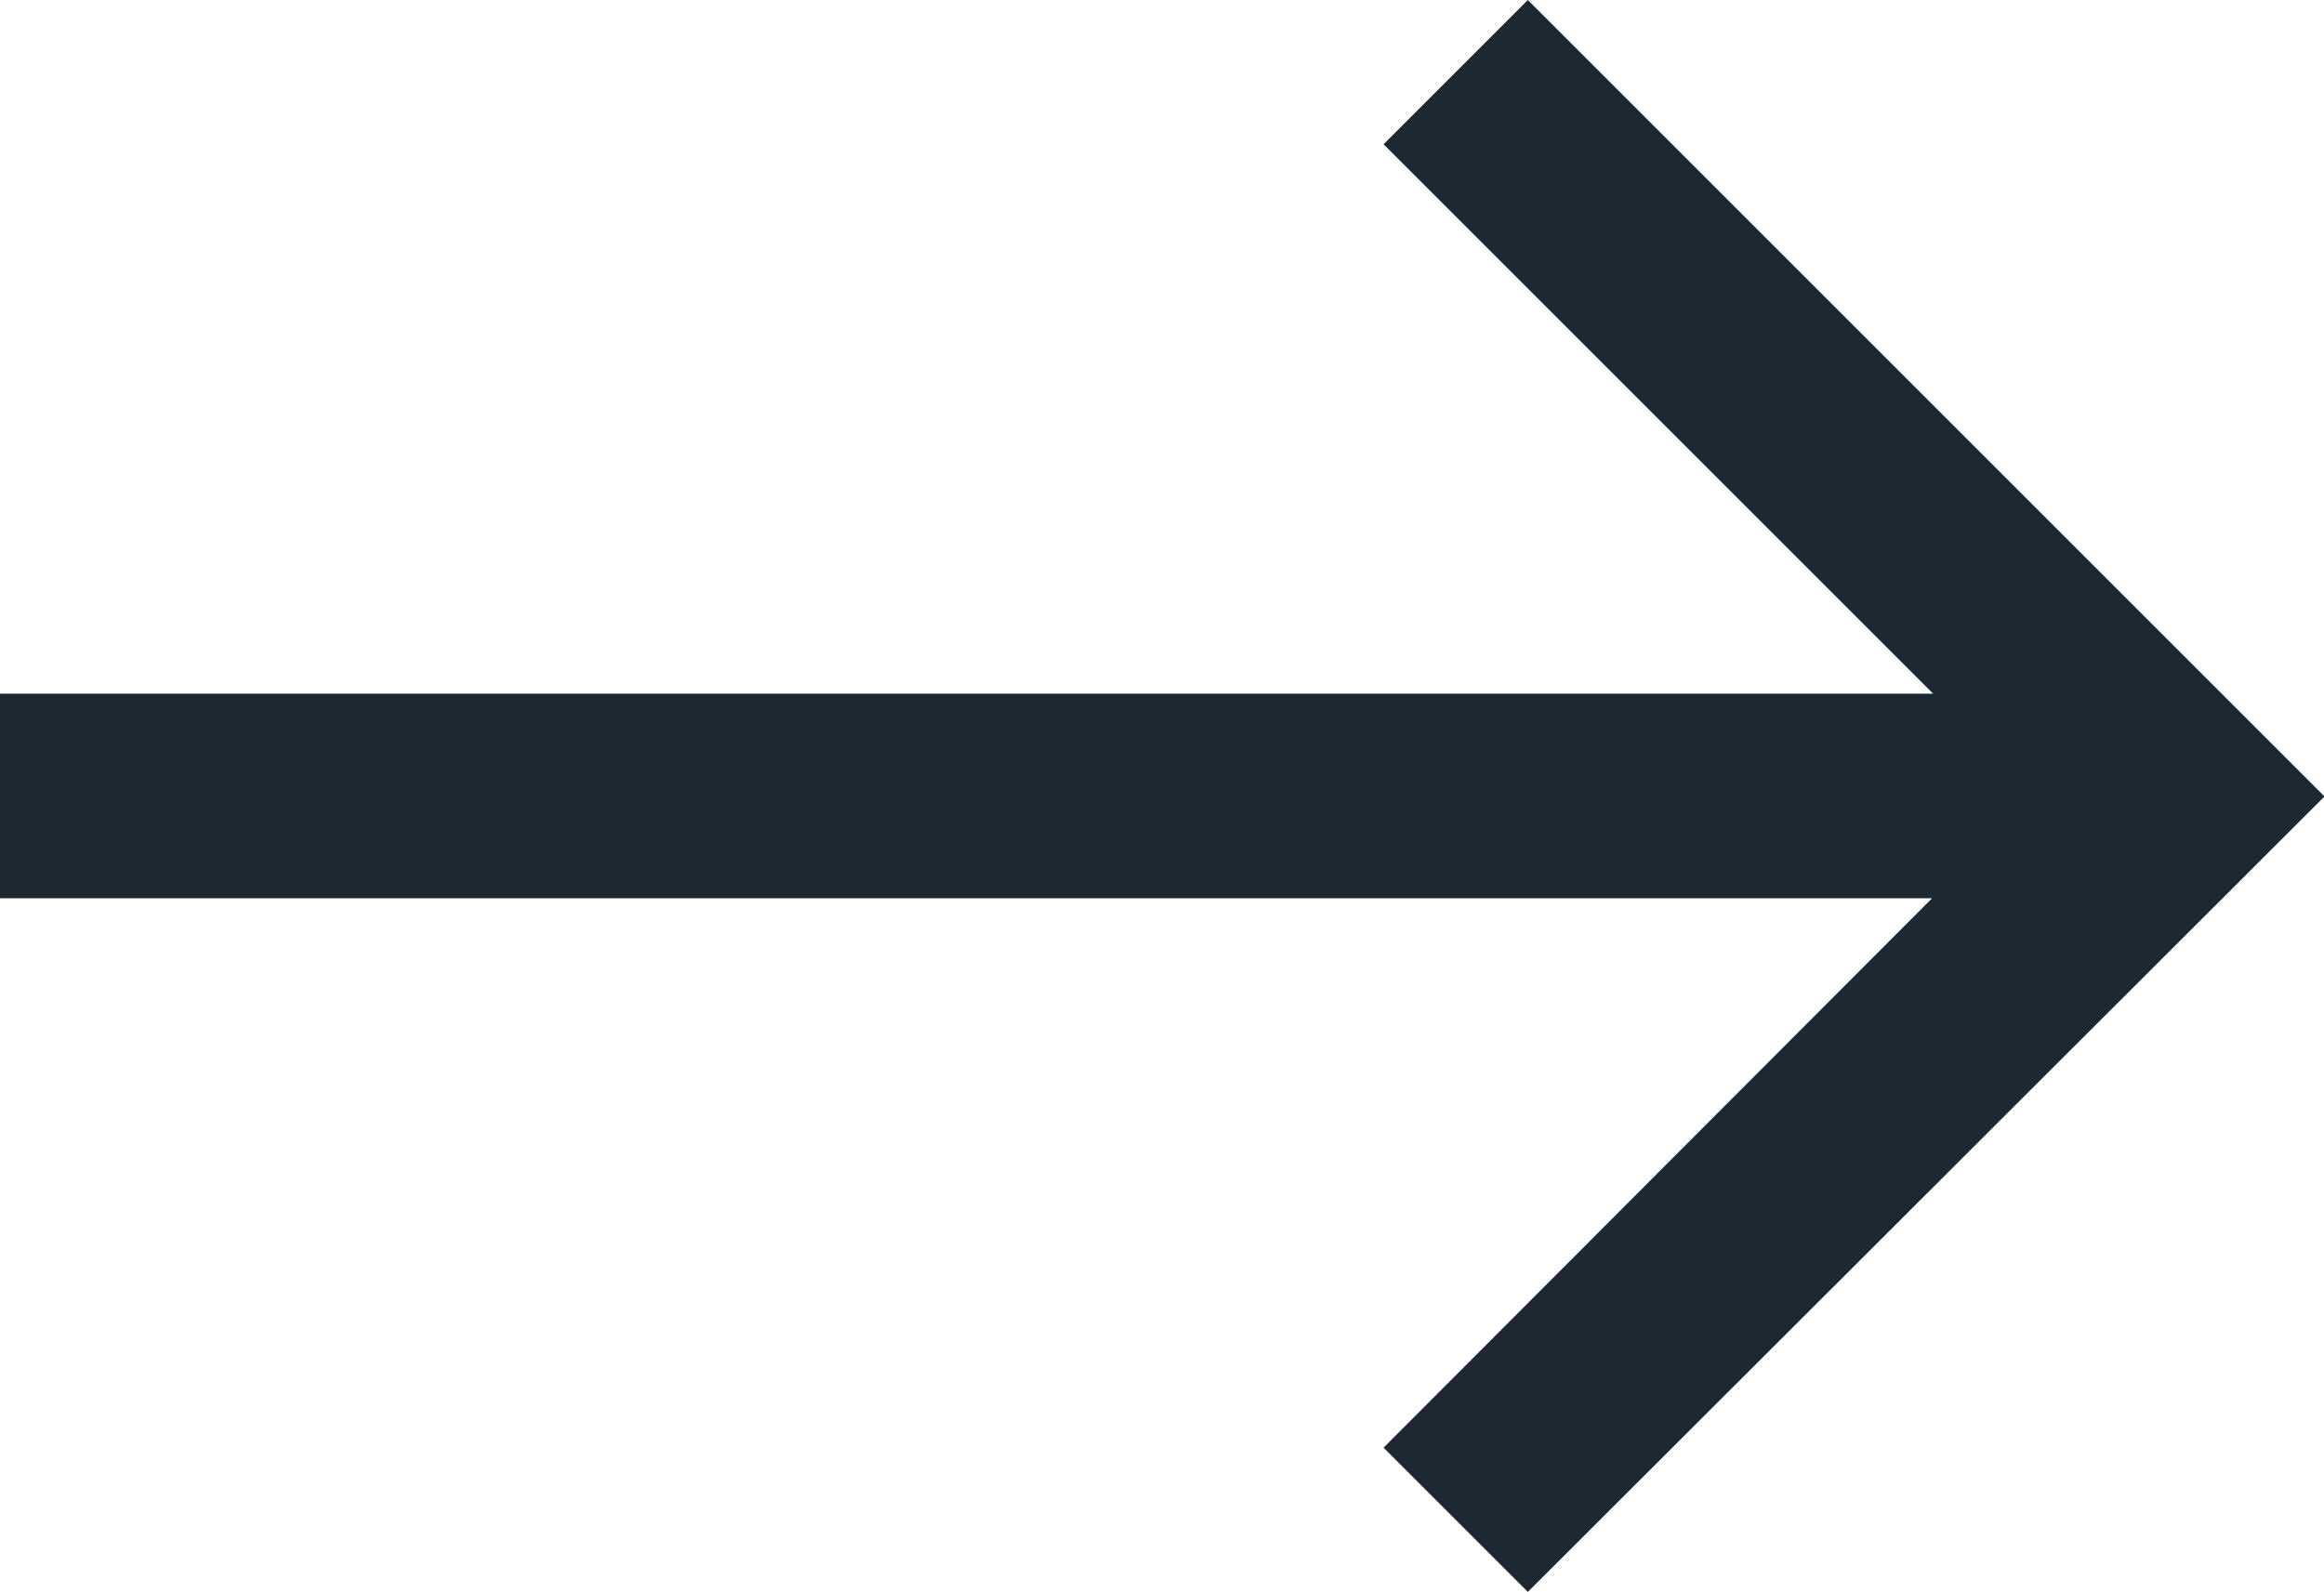<?xml version="1.0" encoding="UTF-8"?>
<svg id="Ebene_1" data-name="Ebene 1" xmlns="http://www.w3.org/2000/svg" viewBox="0 0 22.71 15.56">
  <defs>
    <style>
      .cls-1 {
        fill: #1e2832;
      }
    </style>
  </defs>
  <polygon class="cls-1" points="22.71 7.78 14.93 0 13.52 1.41 18.89 6.78 0 6.78 0 8.78 18.88 8.78 13.52 14.15 14.93 15.56 22.71 7.79 22.71 7.78 22.71 7.78"/>
</svg>